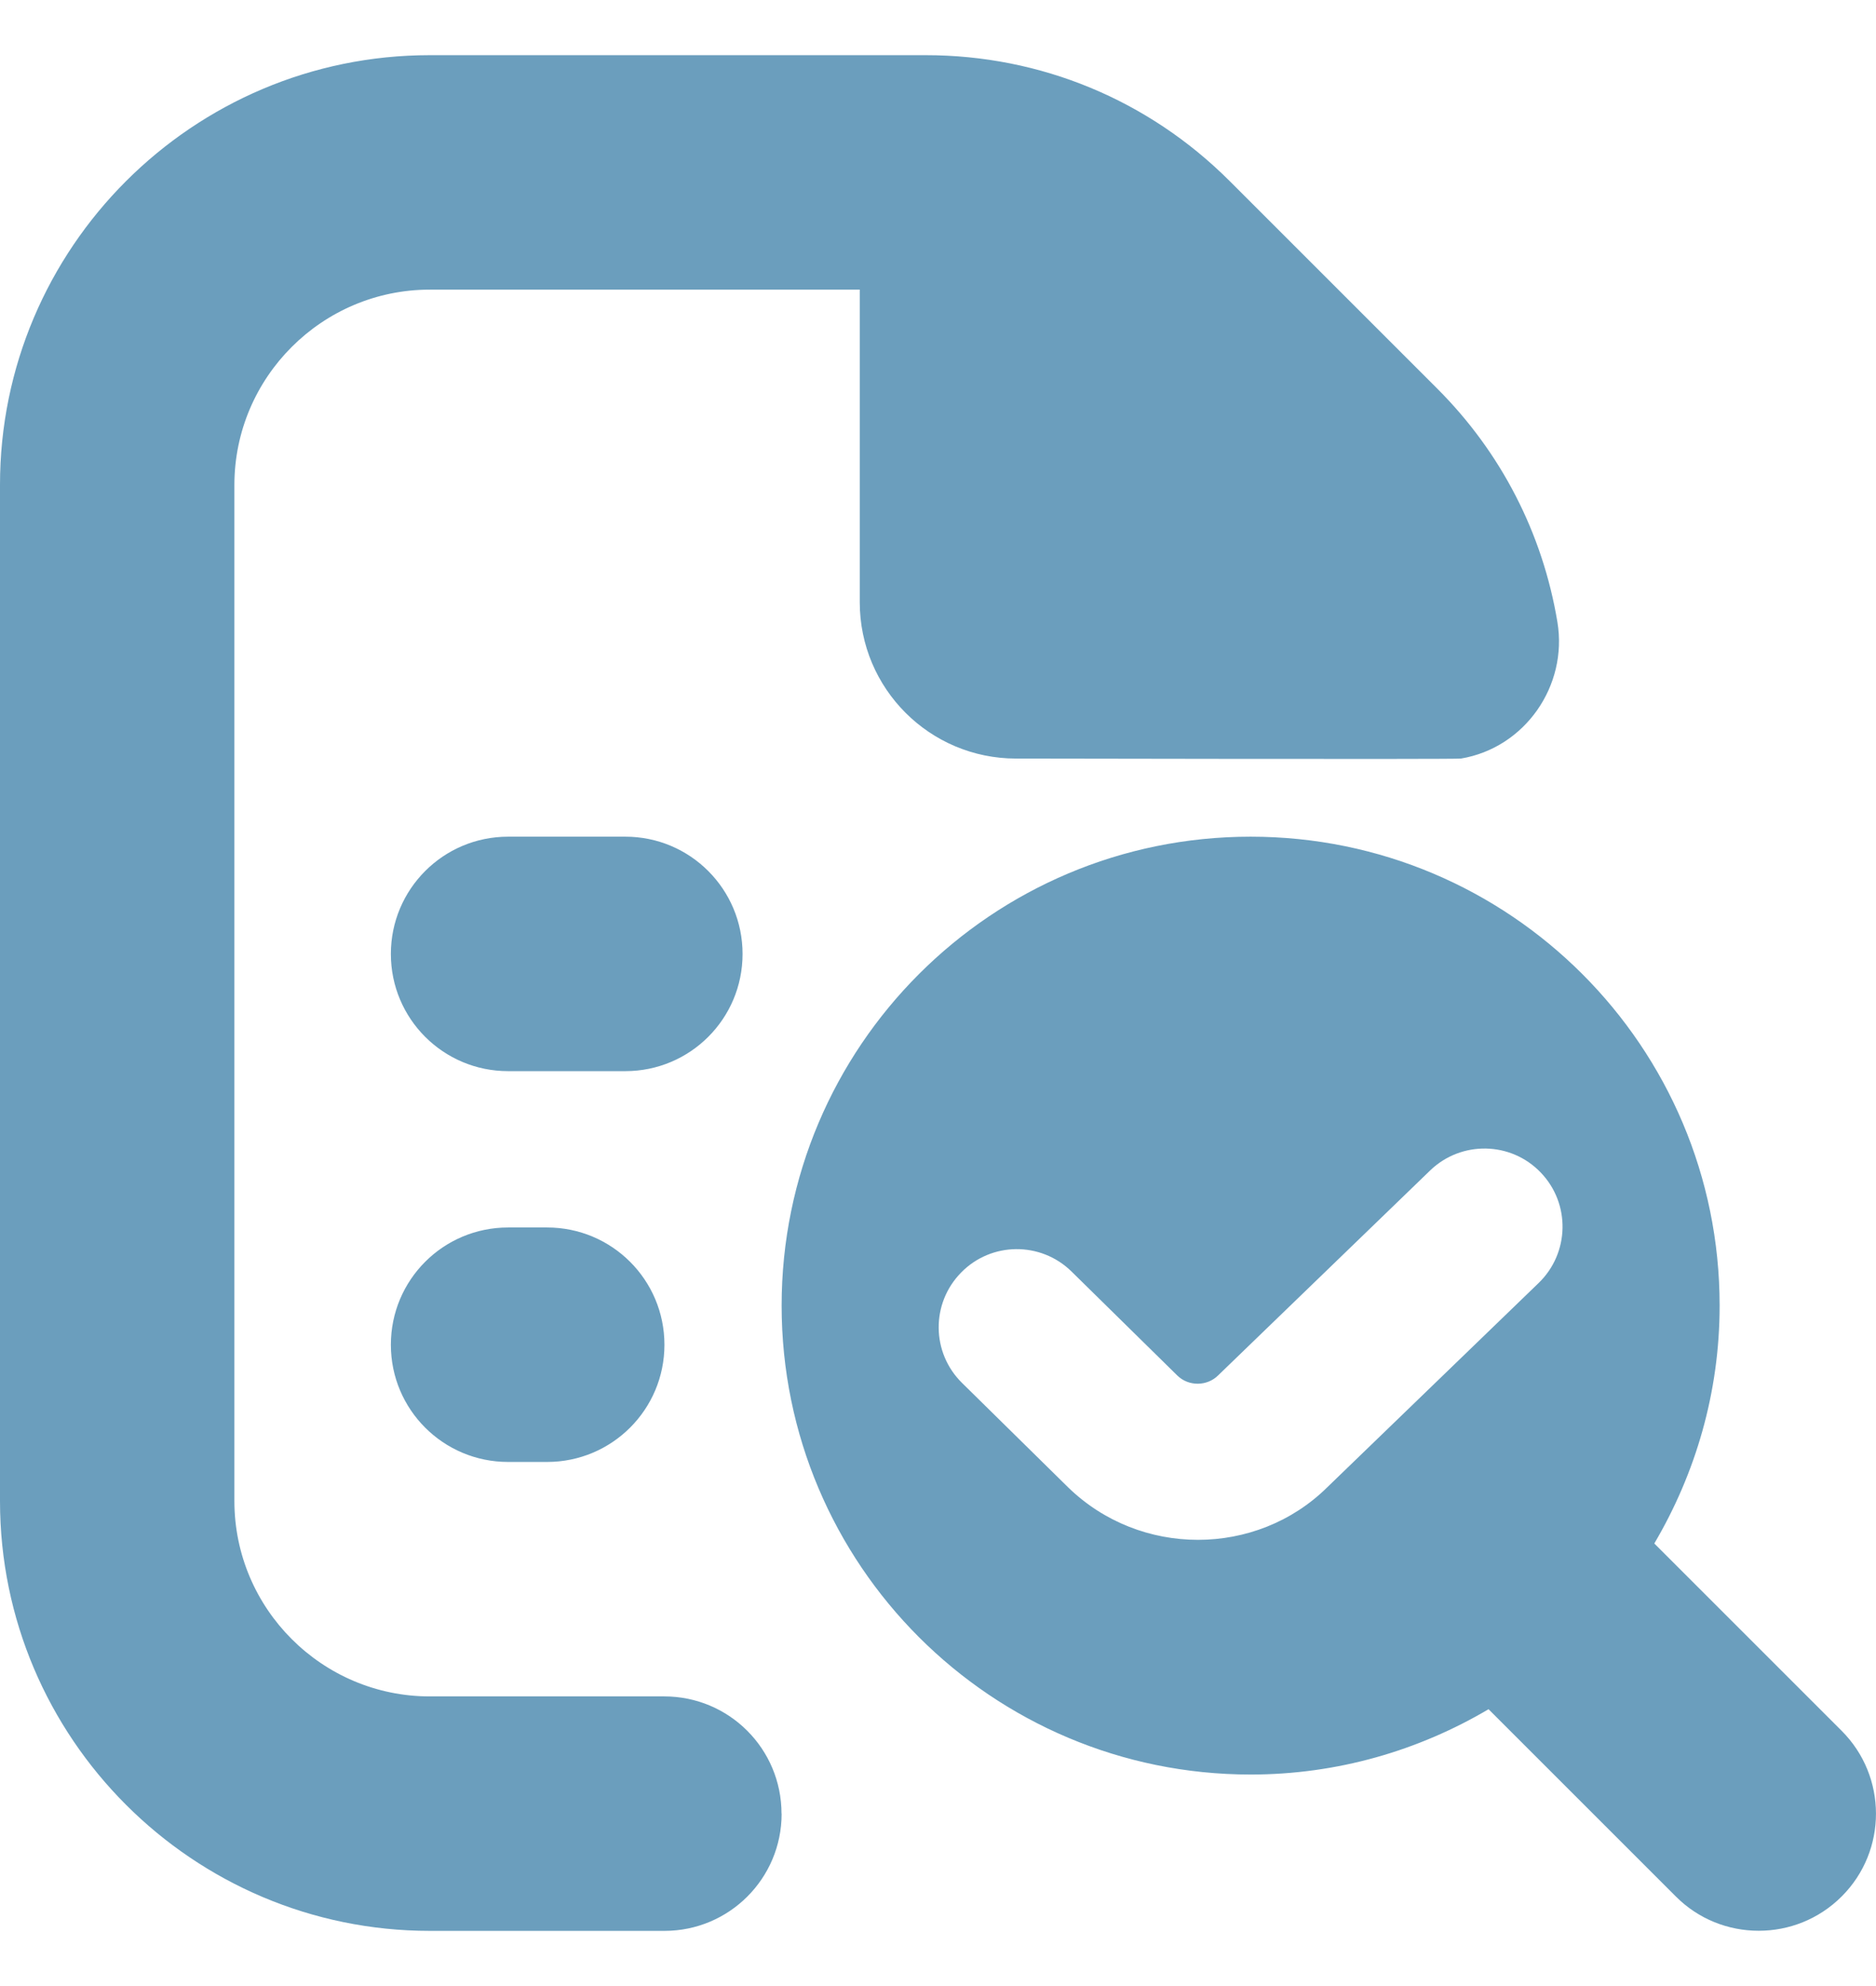 <svg xmlns="http://www.w3.org/2000/svg" fill="none" viewBox="0 0 17 18" height="18" width="17">
<path fill="#6B9EBD" d="M16.688 15.686L14.991 13.989C15.364 13.356 15.583 12.621 15.583 11.833C15.583 9.486 13.681 7.583 11.333 7.583C8.986 7.583 7.083 9.486 7.083 11.833C7.083 14.181 8.986 16.083 11.333 16.083C12.121 16.083 12.856 15.865 13.489 15.491L15.186 17.188C15.393 17.396 15.665 17.499 15.937 17.499C16.209 17.499 16.481 17.396 16.689 17.188C17.104 16.774 17.103 16.1 16.688 15.686ZM10.856 13.956C10.43 13.956 10.004 13.797 9.678 13.479L8.719 12.535C8.439 12.261 8.435 11.813 8.709 11.534C8.982 11.254 9.431 11.25 9.71 11.524L10.669 12.467C10.771 12.567 10.939 12.565 11.039 12.465L12.961 10.607C13.242 10.337 13.691 10.344 13.962 10.627C14.233 10.909 14.224 11.357 13.942 11.629L12.027 13.48C11.707 13.796 11.282 13.956 10.856 13.956L10.856 13.956ZM7.083 16.438C7.083 17.025 6.608 17.5 6.021 17.5H3.896C1.747 17.5 2.15262e-07 15.752 2.15262e-07 13.604V4.396C-0.001 2.247 1.747 0.5 3.895 0.5H8.388C9.428 0.5 10.407 0.905 11.143 1.641L13.025 3.523C13.602 4.1 13.979 4.832 14.113 5.638C14.209 6.216 13.818 6.778 13.239 6.875C13.193 6.883 9.207 6.875 9.207 6.875C8.425 6.875 7.791 6.241 7.791 5.458V2.625H3.895C2.919 2.625 2.124 3.42 2.124 4.396V13.604C2.124 14.58 2.919 15.375 3.895 15.375H6.02C6.607 15.375 7.082 15.85 7.082 16.438H7.083ZM5.667 9.708H4.604C4.017 9.708 3.542 9.233 3.542 8.646C3.542 8.059 4.017 7.583 4.604 7.583H5.667C6.254 7.583 6.729 8.059 6.729 8.646C6.729 9.233 6.254 9.708 5.667 9.708ZM4.958 11.125C5.545 11.125 6.021 11.6 6.021 12.188C6.021 12.775 5.545 13.25 4.958 13.25H4.604C4.017 13.25 3.542 12.775 3.542 12.188C3.542 11.6 4.017 11.125 4.604 11.125H4.958Z"></path>
</svg>
